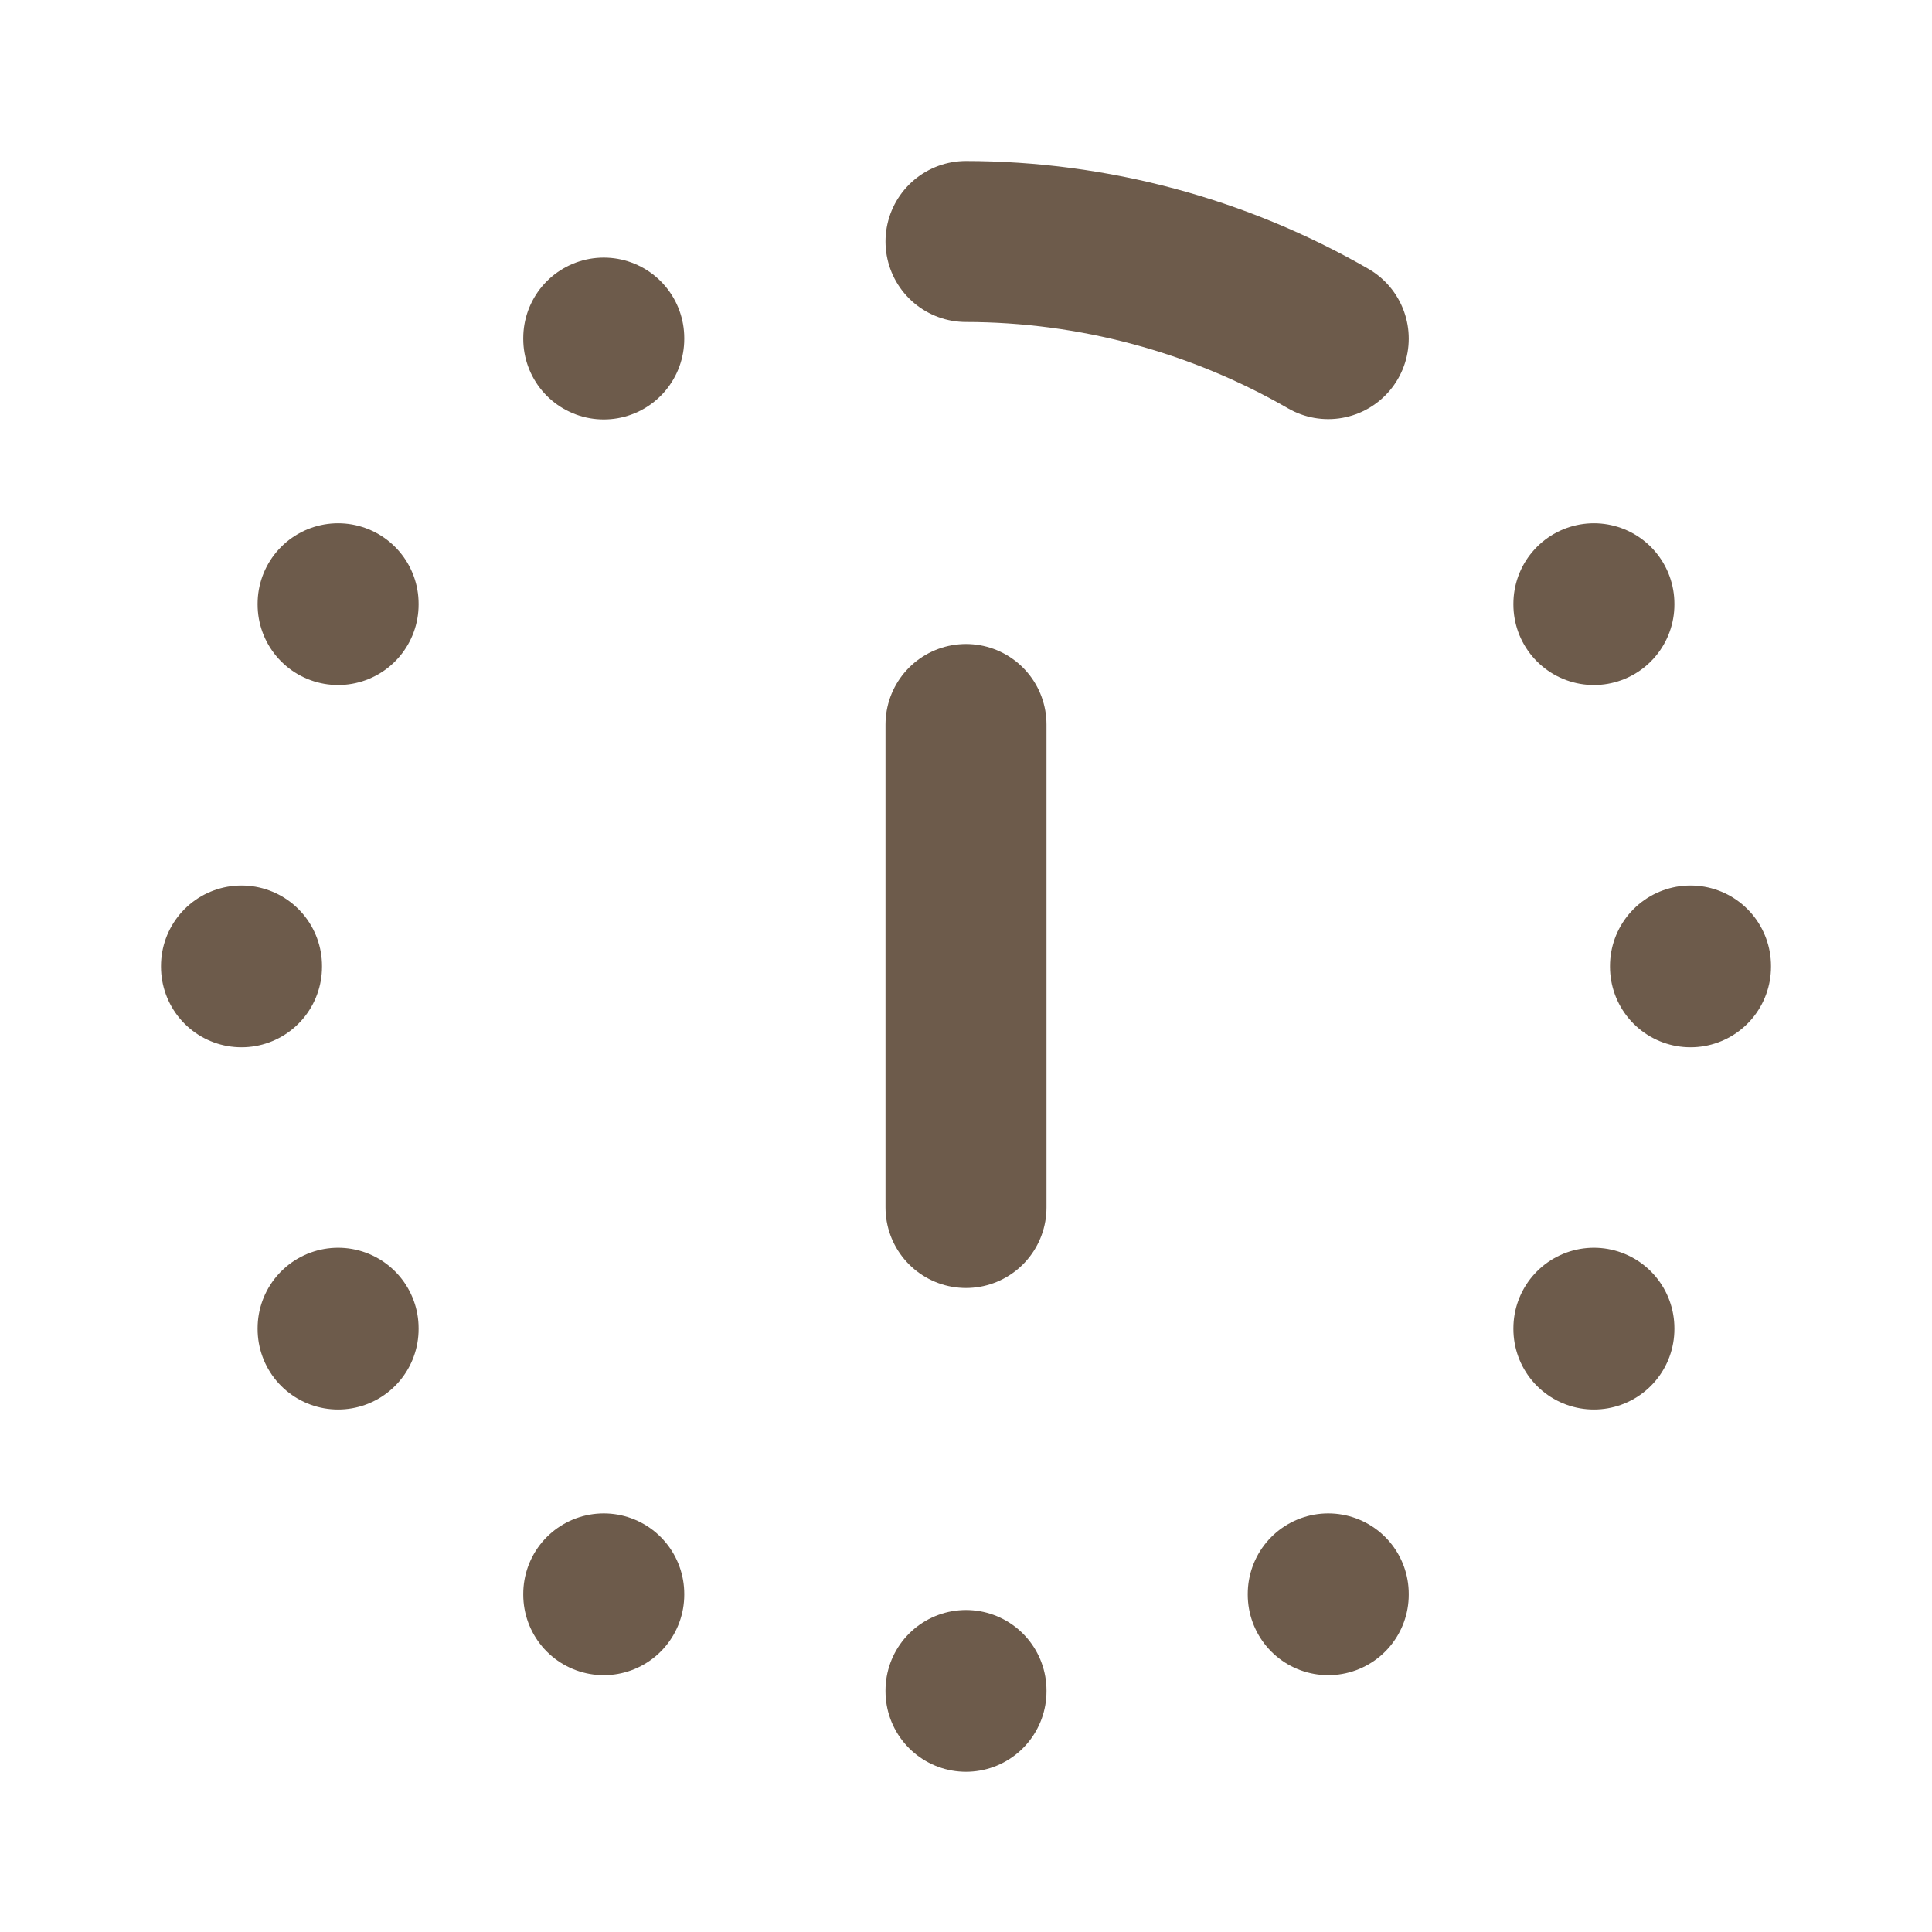 <svg width="30" height="30" viewBox="0 0 30 30" fill="none" xmlns="http://www.w3.org/2000/svg">
<g clip-path="url(#clip0_671_229)">
<path d="M15 11.25V18.75" stroke="#6D5B4B" stroke-width="2.5" stroke-linecap="round" stroke-linejoin="round"/>
<path d="M3.75 15V15.012" stroke="#6D5B4B" stroke-width="2.5" stroke-linecap="round" stroke-linejoin="round"/>
<path d="M26.25 15V15.012" stroke="#6D5B4B" stroke-width="2.5" stroke-linecap="round" stroke-linejoin="round"/>
<path d="M15 26.25V26.262" stroke="#6D5B4B" stroke-width="2.5" stroke-linecap="round" stroke-linejoin="round"/>
<path d="M9.375 5.25V5.263" stroke="#6D5B4B" stroke-width="2.5" stroke-linecap="round" stroke-linejoin="round"/>
<path d="M20.625 24.75V24.762" stroke="#6D5B4B" stroke-width="2.5" stroke-linecap="round" stroke-linejoin="round"/>
<path d="M9.375 24.75V24.762" stroke="#6D5B4B" stroke-width="2.5" stroke-linecap="round" stroke-linejoin="round"/>
<path d="M5.25 20.625V20.637" stroke="#6D5B4B" stroke-width="2.5" stroke-linecap="round" stroke-linejoin="round"/>
<path d="M24.75 20.625V20.637" stroke="#6D5B4B" stroke-width="2.5" stroke-linecap="round" stroke-linejoin="round"/>
<path d="M24.75 9.375V9.387" stroke="#6D5B4B" stroke-width="2.5" stroke-linecap="round" stroke-linejoin="round"/>
<path d="M5.25 9.375V9.387" stroke="#6D5B4B" stroke-width="2.5" stroke-linecap="round" stroke-linejoin="round"/>
<path d="M20.625 5.258C18.914 4.272 16.974 3.753 15 3.75" stroke="#6D5B4B" stroke-width="2.5" stroke-linecap="round" stroke-linejoin="round"/>
</g>
<defs>
<clipPath id="clip0_671_229">
<rect width="30" height="30" fill="white"/>
</clipPath>
</defs>
</svg>
